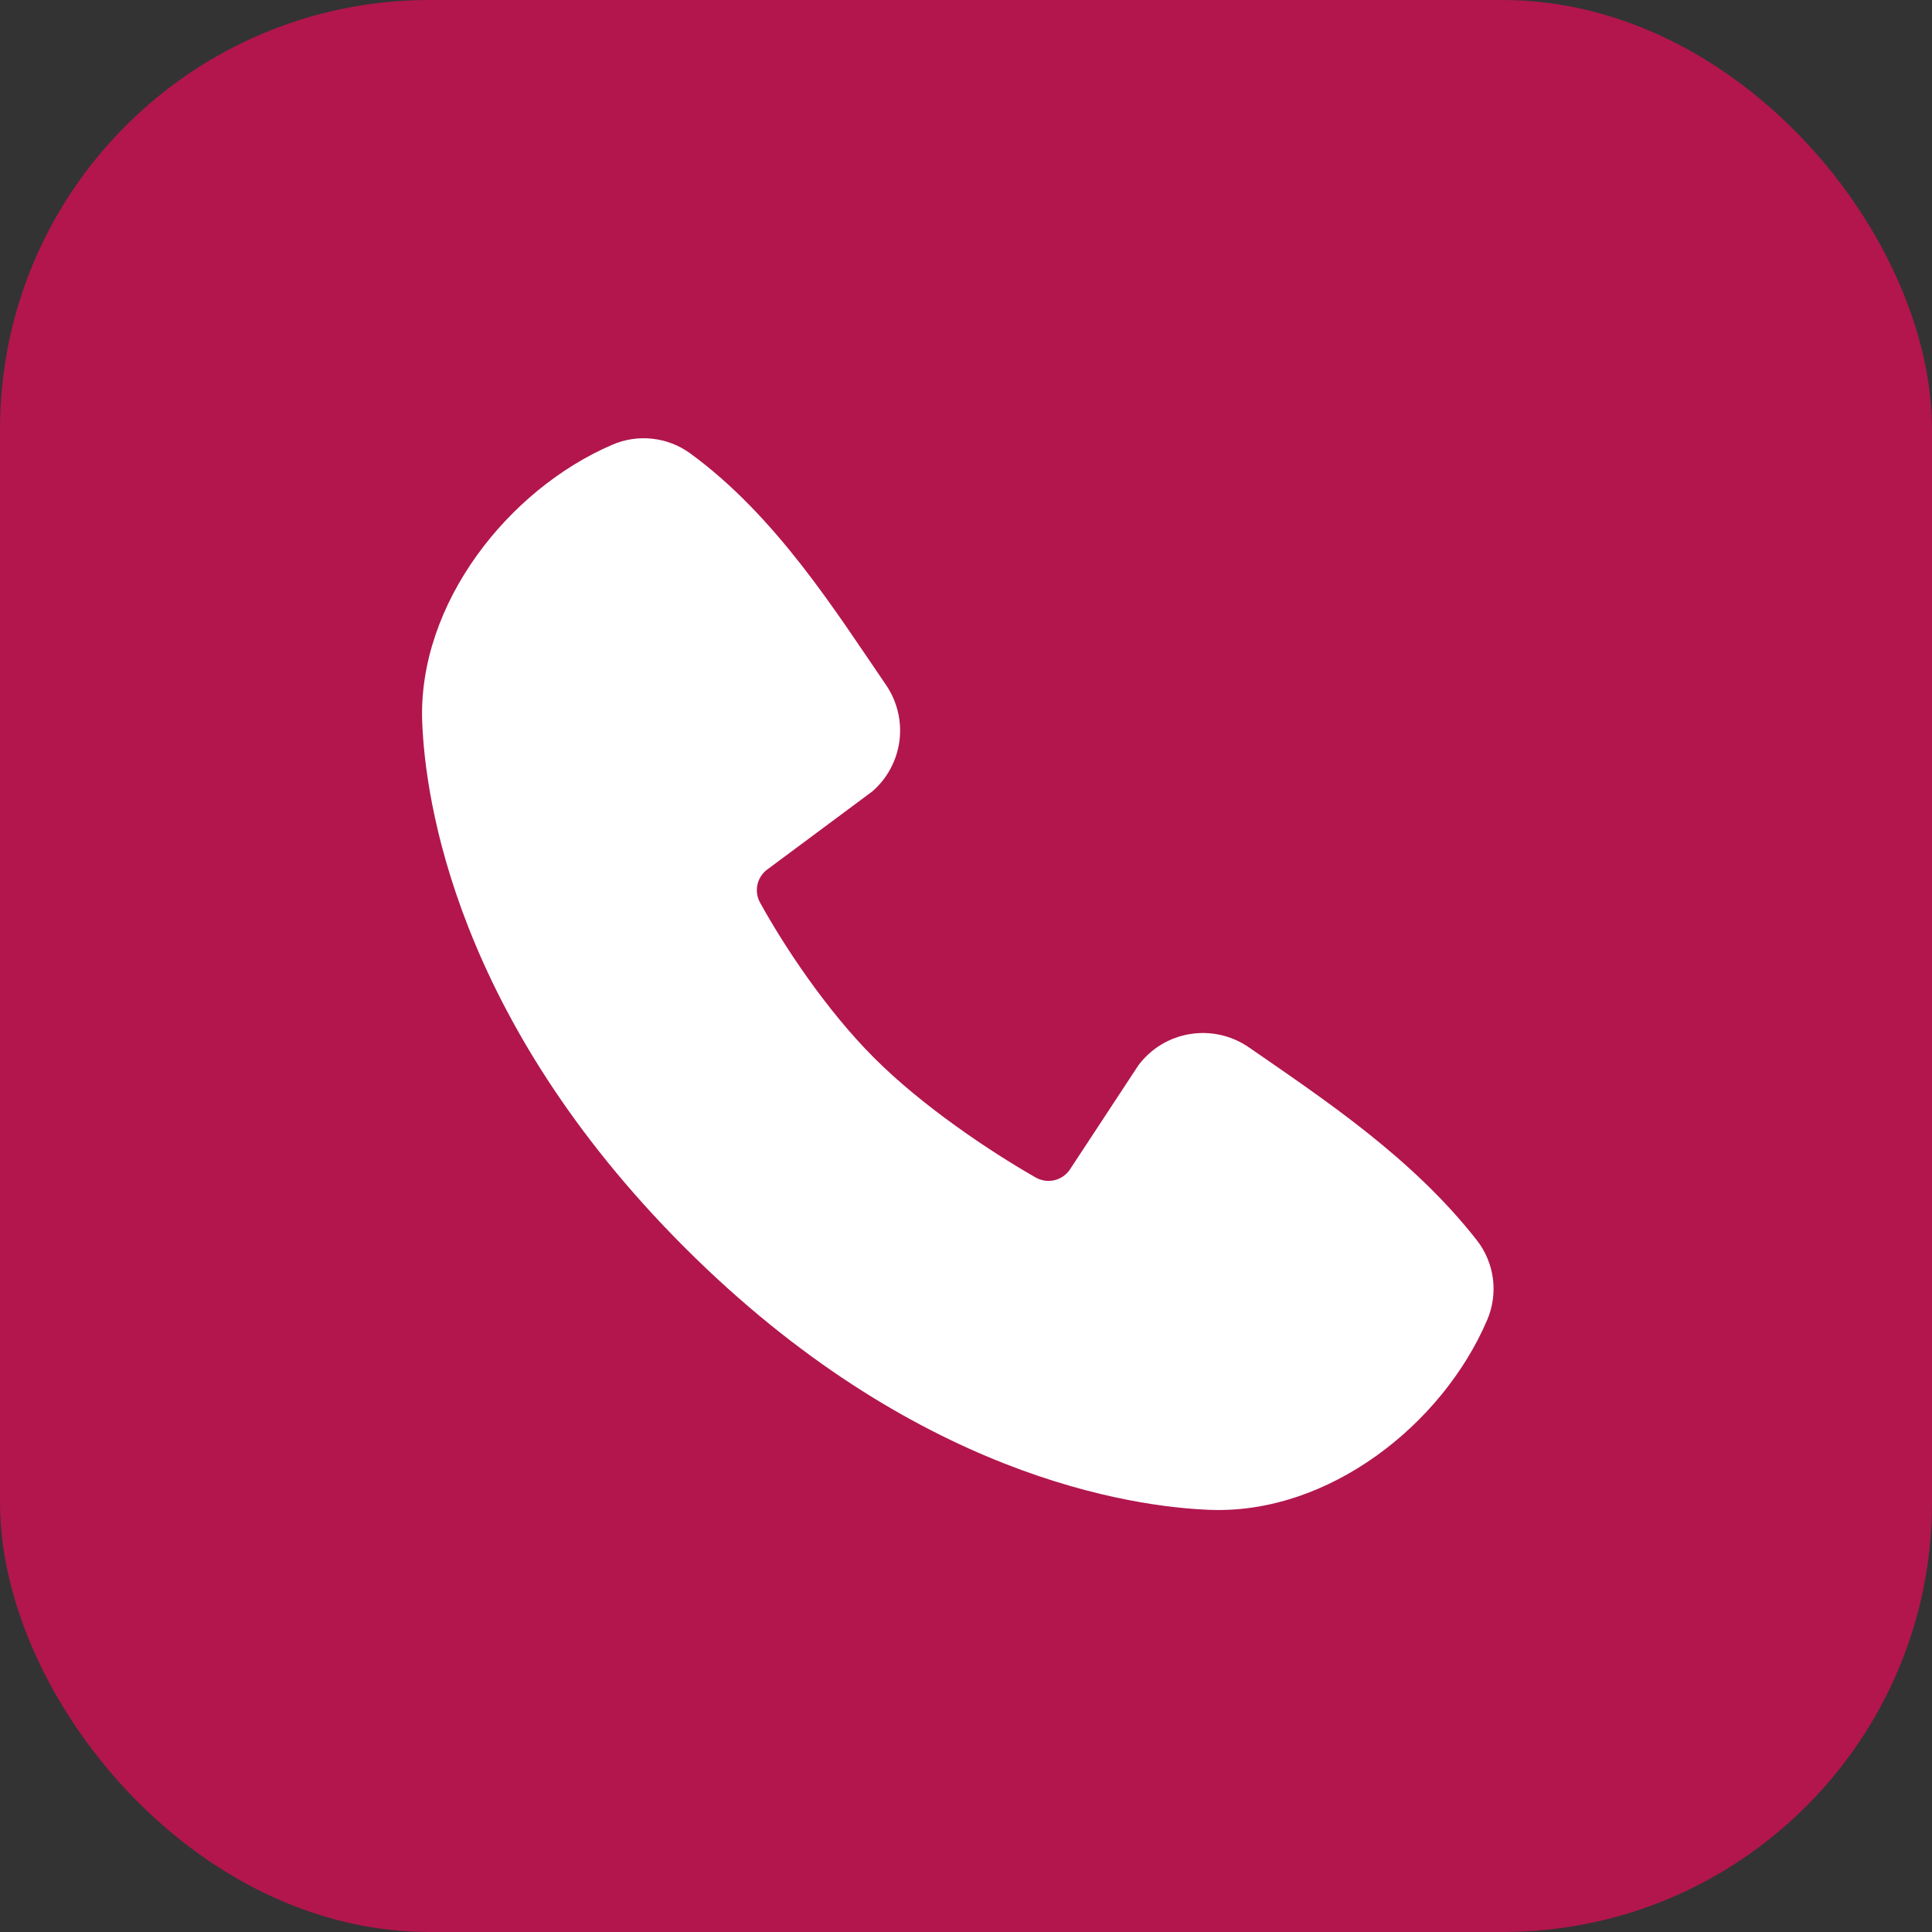 <?xml version="1.0" encoding="UTF-8"?> <svg xmlns="http://www.w3.org/2000/svg" width="36" height="36" viewBox="0 0 36 36" fill="none"><rect x="0" y="0" width="36" height="36" fill="#333333" stroke="none"/><rect width="36" height="36" rx="8" fill="#B2164D"></rect><path fill-rule="evenodd" clip-rule="evenodd" d="M22.552 28.134C21.112 28.081 17.031 27.517 12.757 23.244C8.484 18.97 7.921 14.889 7.867 13.448C7.787 11.252 9.469 9.119 11.412 8.286C11.646 8.185 11.902 8.147 12.155 8.175C12.409 8.203 12.651 8.296 12.857 8.445C14.457 9.611 15.561 11.376 16.509 12.762C16.718 13.067 16.807 13.438 16.76 13.804C16.712 14.171 16.532 14.507 16.253 14.748L14.302 16.198C14.208 16.265 14.141 16.366 14.115 16.479C14.089 16.592 14.105 16.711 14.16 16.814C14.602 17.616 15.388 18.812 16.288 19.712C17.188 20.613 18.441 21.451 19.3 21.942C19.408 22.003 19.535 22.02 19.654 21.99C19.774 21.96 19.878 21.885 19.944 21.78L21.214 19.848C21.448 19.537 21.792 19.329 22.175 19.268C22.558 19.206 22.951 19.295 23.27 19.515C24.677 20.489 26.319 21.575 27.521 23.113C27.683 23.321 27.785 23.569 27.819 23.83C27.852 24.091 27.814 24.357 27.71 24.599C26.873 26.552 24.755 28.215 22.552 28.134Z" fill="white"></path></svg> 